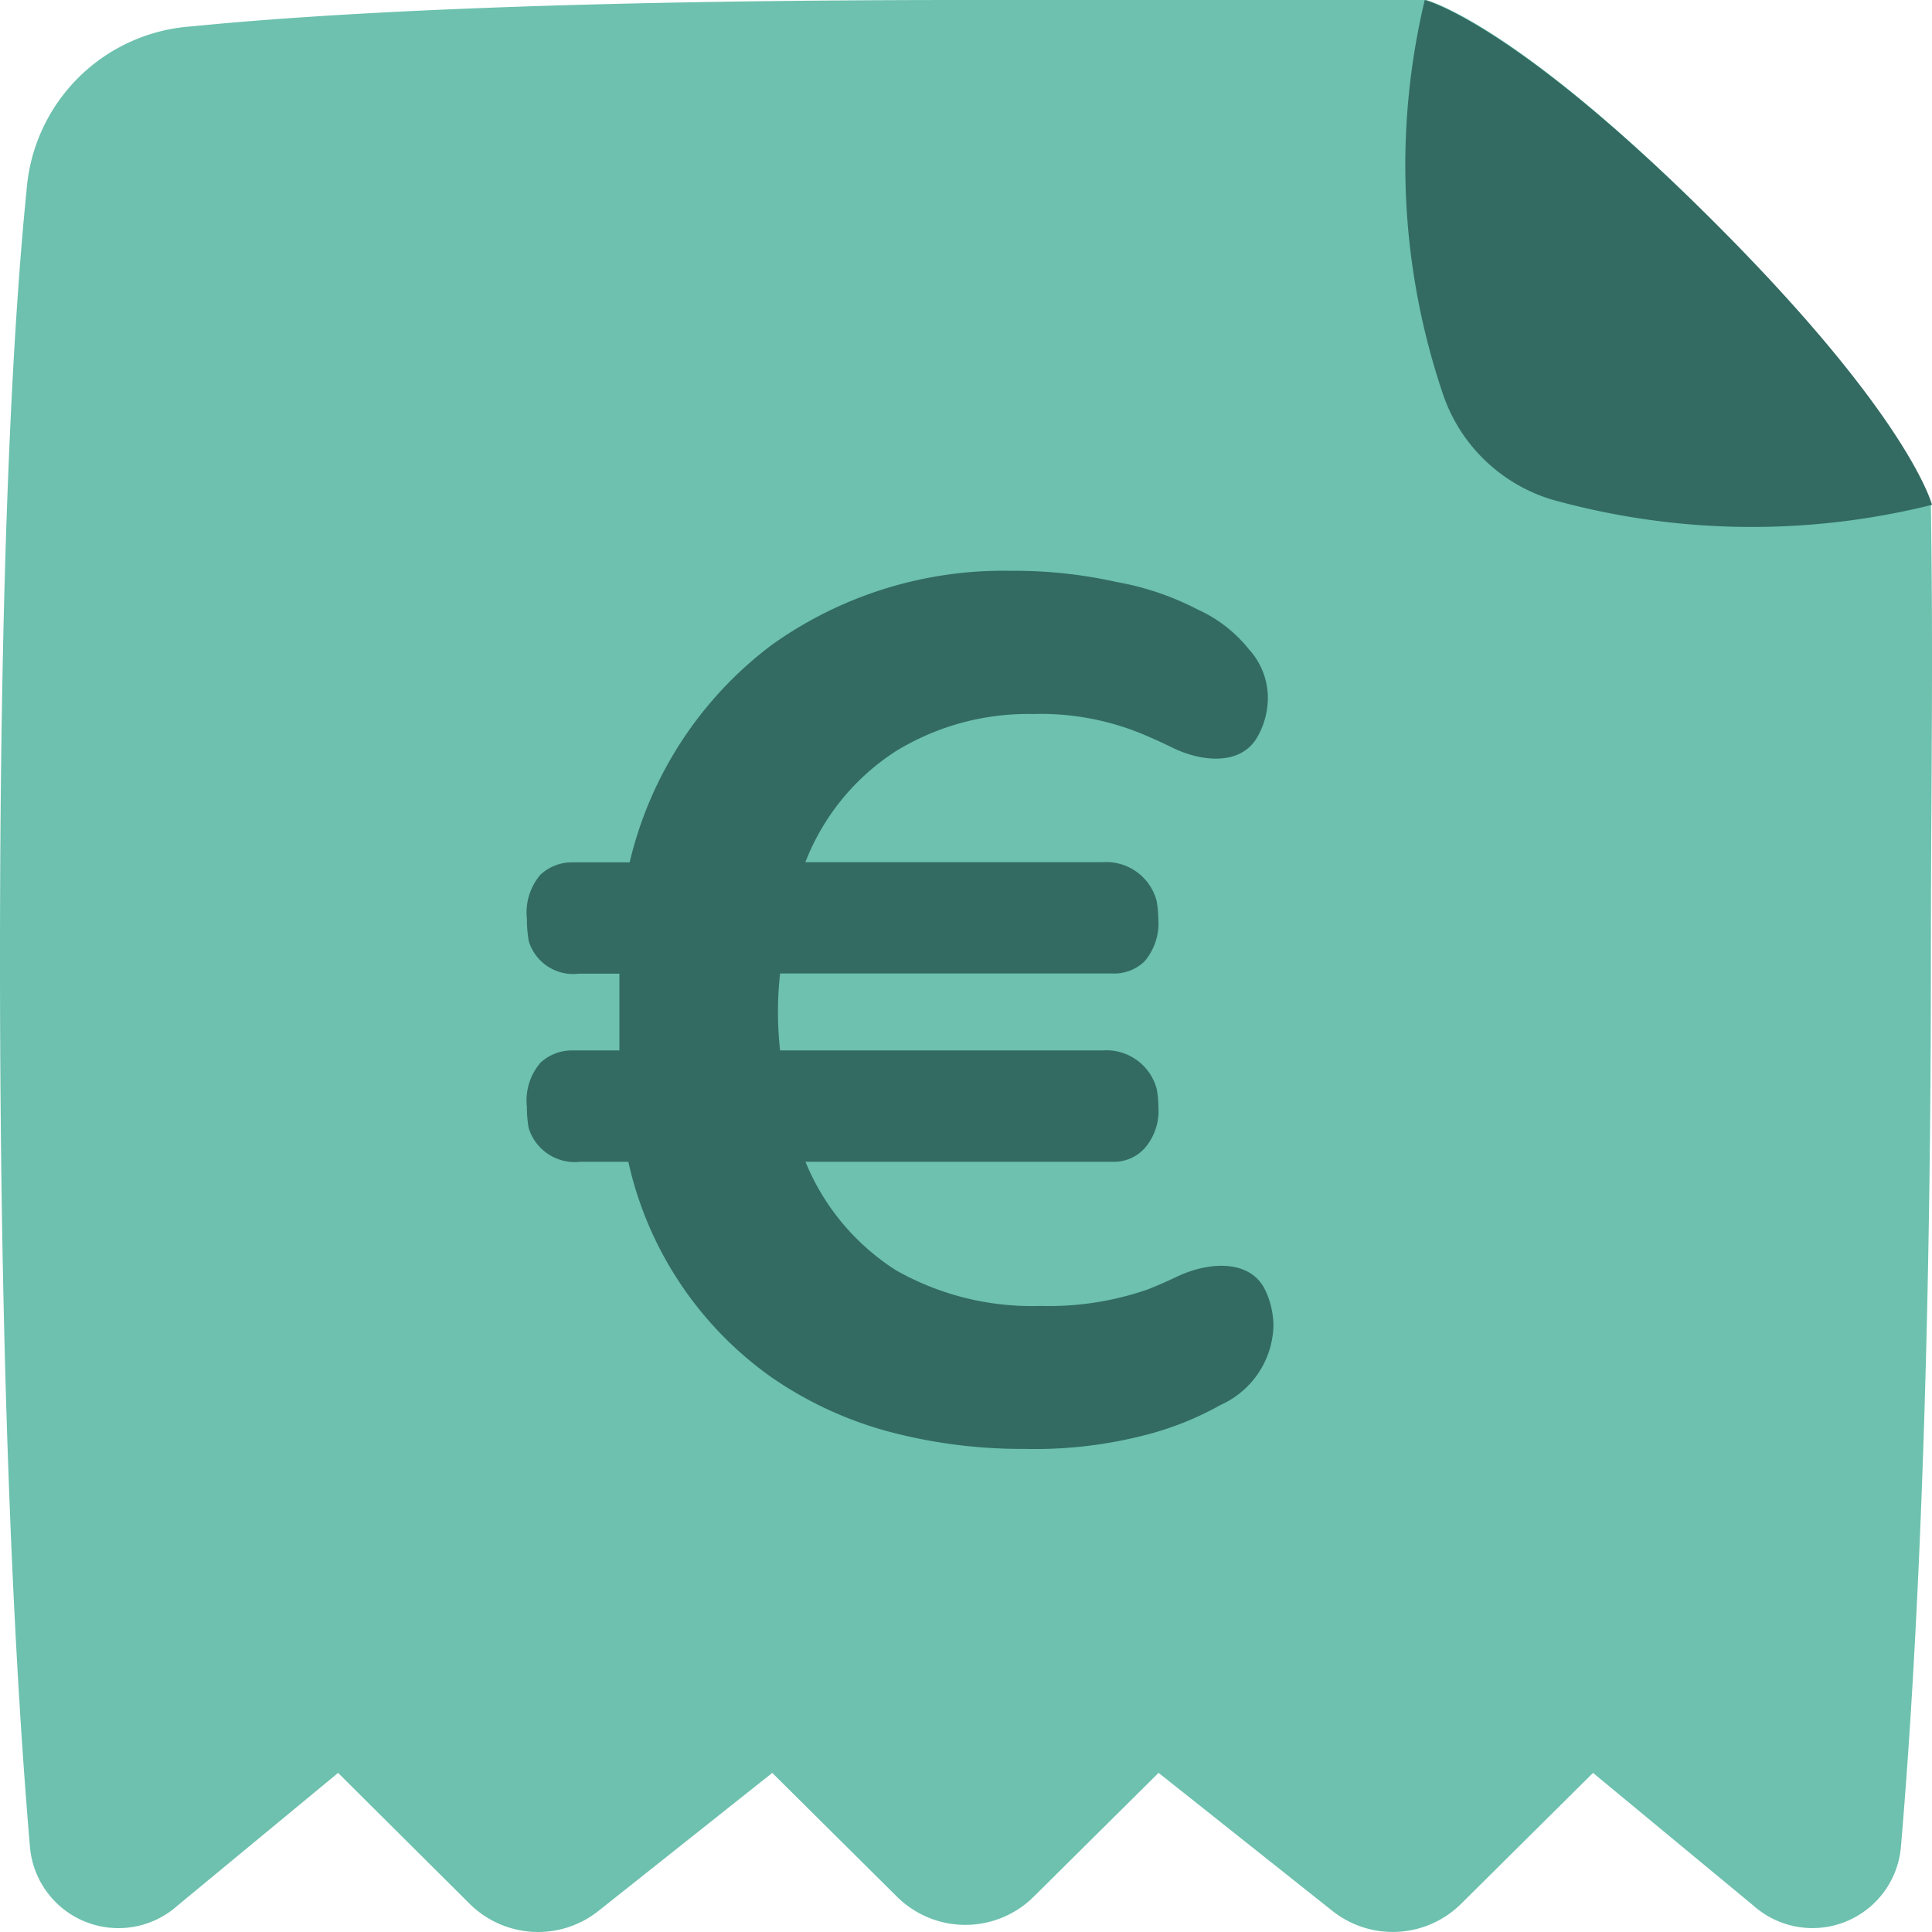 <svg xmlns="http://www.w3.org/2000/svg" id="Gruppe_16644" data-name="Gruppe 16644" width="40" height="40" viewBox="0 0 40 40"><path id="Pfad_10661" data-name="Pfad 10661" d="M31.528,2s1.817.454,5.906,4.545,4.543,5.909,4.543,5.909c.052,3.373,0,6.011,0,9.387,0,9.216-.337,15.087-.62,18.391A1.838,1.838,0,0,1,38.3,41.451l-3.318-2.745-2.733,2.712a2.01,2.01,0,0,1-2.662.146l-3.6-2.859L23.4,41.271a2.009,2.009,0,0,1-2.827,0l-2.584-2.565-3.6,2.859a2.01,2.01,0,0,1-2.662-.146L9,38.706,5.678,41.451a1.838,1.838,0,0,1-3.058-1.218C2.337,36.929,2,31.057,2,21.841c0-8.481.285-13.281.551-15.911A3.675,3.675,0,0,1,5.959,2.547C8.609,2.283,13.444,2,21.988,2Z" transform="translate(-2 -2)" fill="#6dc1ae" fill-rule="evenodd"></path><path id="Pfad_10662" data-name="Pfad 10662" d="M44.909,12.452a15.4,15.4,0,0,1-7.876-.111,3.43,3.43,0,0,1-2.246-2.171A14.772,14.772,0,0,1,34.407,2s1.828.454,5.937,4.544S44.909,12.452,44.909,12.452Z" transform="translate(-4.909 -2)" fill="#336b62"></path><path id="Pfad_10663" data-name="Pfad 10663" d="M21.643,29.483a4.833,4.833,0,0,1-1.876-2.248h6.355a.853.853,0,0,0,.672-.285,1.171,1.171,0,0,0,.28-.854,2.071,2.071,0,0,0-.034-.366,1.078,1.078,0,0,0-1.123-.8H19.242a7.228,7.228,0,0,1,0-1.593h6.878a.9.9,0,0,0,.672-.256,1.215,1.215,0,0,0,.28-.882,2.039,2.039,0,0,0-.035-.366,1.078,1.078,0,0,0-1.122-.8h-6.15a4.8,4.8,0,0,1,1.876-2.3,5.232,5.232,0,0,1,2.828-.768,5.52,5.52,0,0,1,2.24.4q.334.138.644.291c.62.307,1.437.382,1.775-.223a1.646,1.646,0,0,0,.213-.808,1.5,1.5,0,0,0-.392-1,2.876,2.876,0,0,0-1.064-.825,5.838,5.838,0,0,0-1.68-.569A9.669,9.669,0,0,0,24.023,15a8.242,8.242,0,0,0-4.956,1.536,7.9,7.9,0,0,0-2.94,4.5H14.952a.961.961,0,0,0-.672.256,1.2,1.2,0,0,0-.28.91,2.57,2.57,0,0,0,.04.47.961.961,0,0,0,1.035.669h.84V24.93h-.964a.961.961,0,0,0-.672.256A1.2,1.2,0,0,0,14,26.1a2.484,2.484,0,0,0,.036.435,1,1,0,0,0,1.072.7H16.1A7.433,7.433,0,0,0,19.068,31.7a7.858,7.858,0,0,0,2.38,1.11,10.717,10.717,0,0,0,2.856.37,9.121,9.121,0,0,0,2.492-.285,6.444,6.444,0,0,0,1.568-.626,1.849,1.849,0,0,0,1.092-1.622,1.751,1.751,0,0,0-.163-.741c-.305-.66-1.176-.606-1.832-.293q-.293.14-.609.266a6.247,6.247,0,0,1-2.212.341A5.718,5.718,0,0,1,21.643,29.483Z" transform="translate(-3.091 -3.182)" fill="#336b62" fill-rule="evenodd"></path></svg>